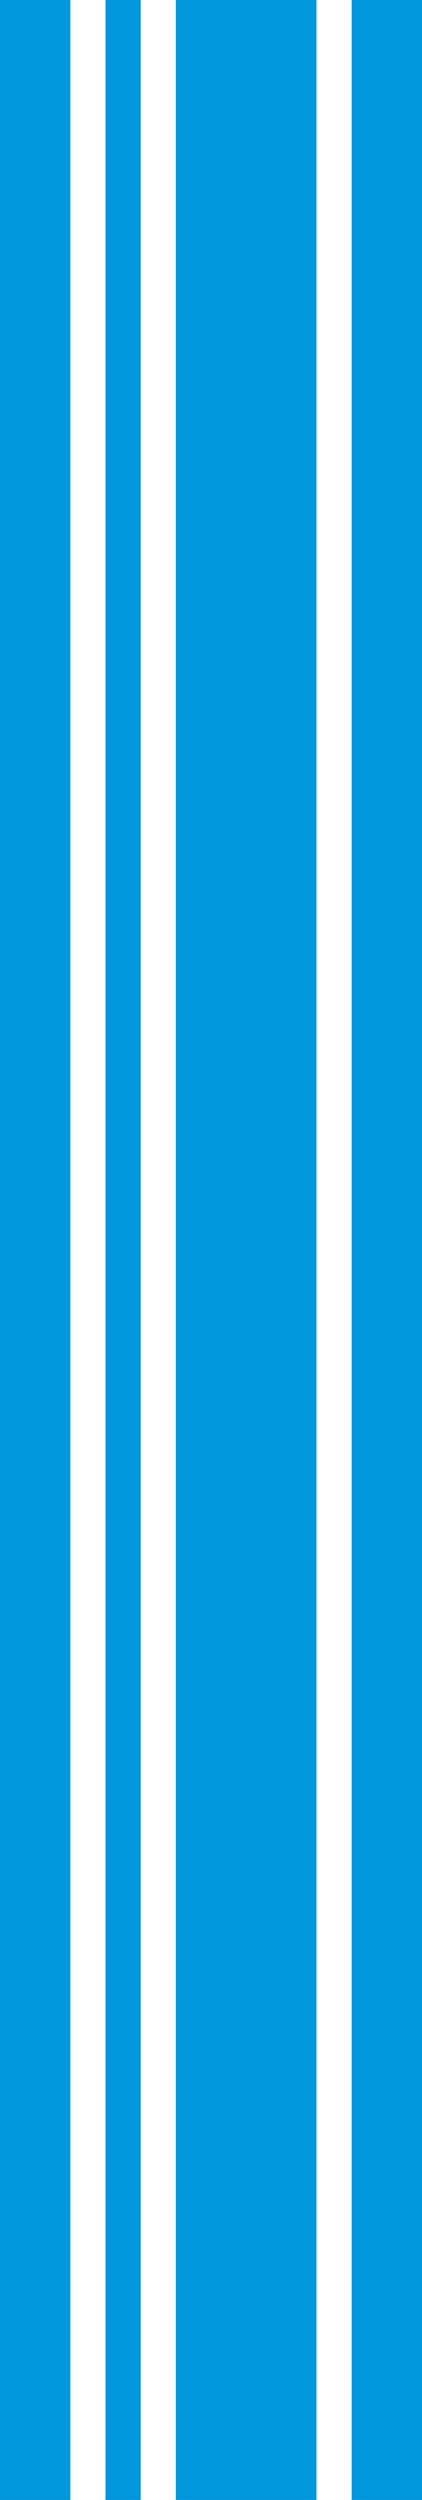 <?xml version="1.0" encoding="UTF-8"?> <svg xmlns="http://www.w3.org/2000/svg" width="12" height="71" viewBox="0 0 12 71" fill="none"><rect x="12" y="71" width="2" height="71" transform="rotate(-180 12 71)" fill="#0097DC"></rect><rect x="2" y="71" width="2" height="71" transform="rotate(-180 2 71)" fill="#0097DC"></rect><rect x="9" y="71" width="4" height="71" transform="rotate(-180 9 71)" fill="#0097DC"></rect><rect x="4" y="71" width="1" height="71" transform="rotate(-180 4 71)" fill="#0097DC"></rect></svg> 